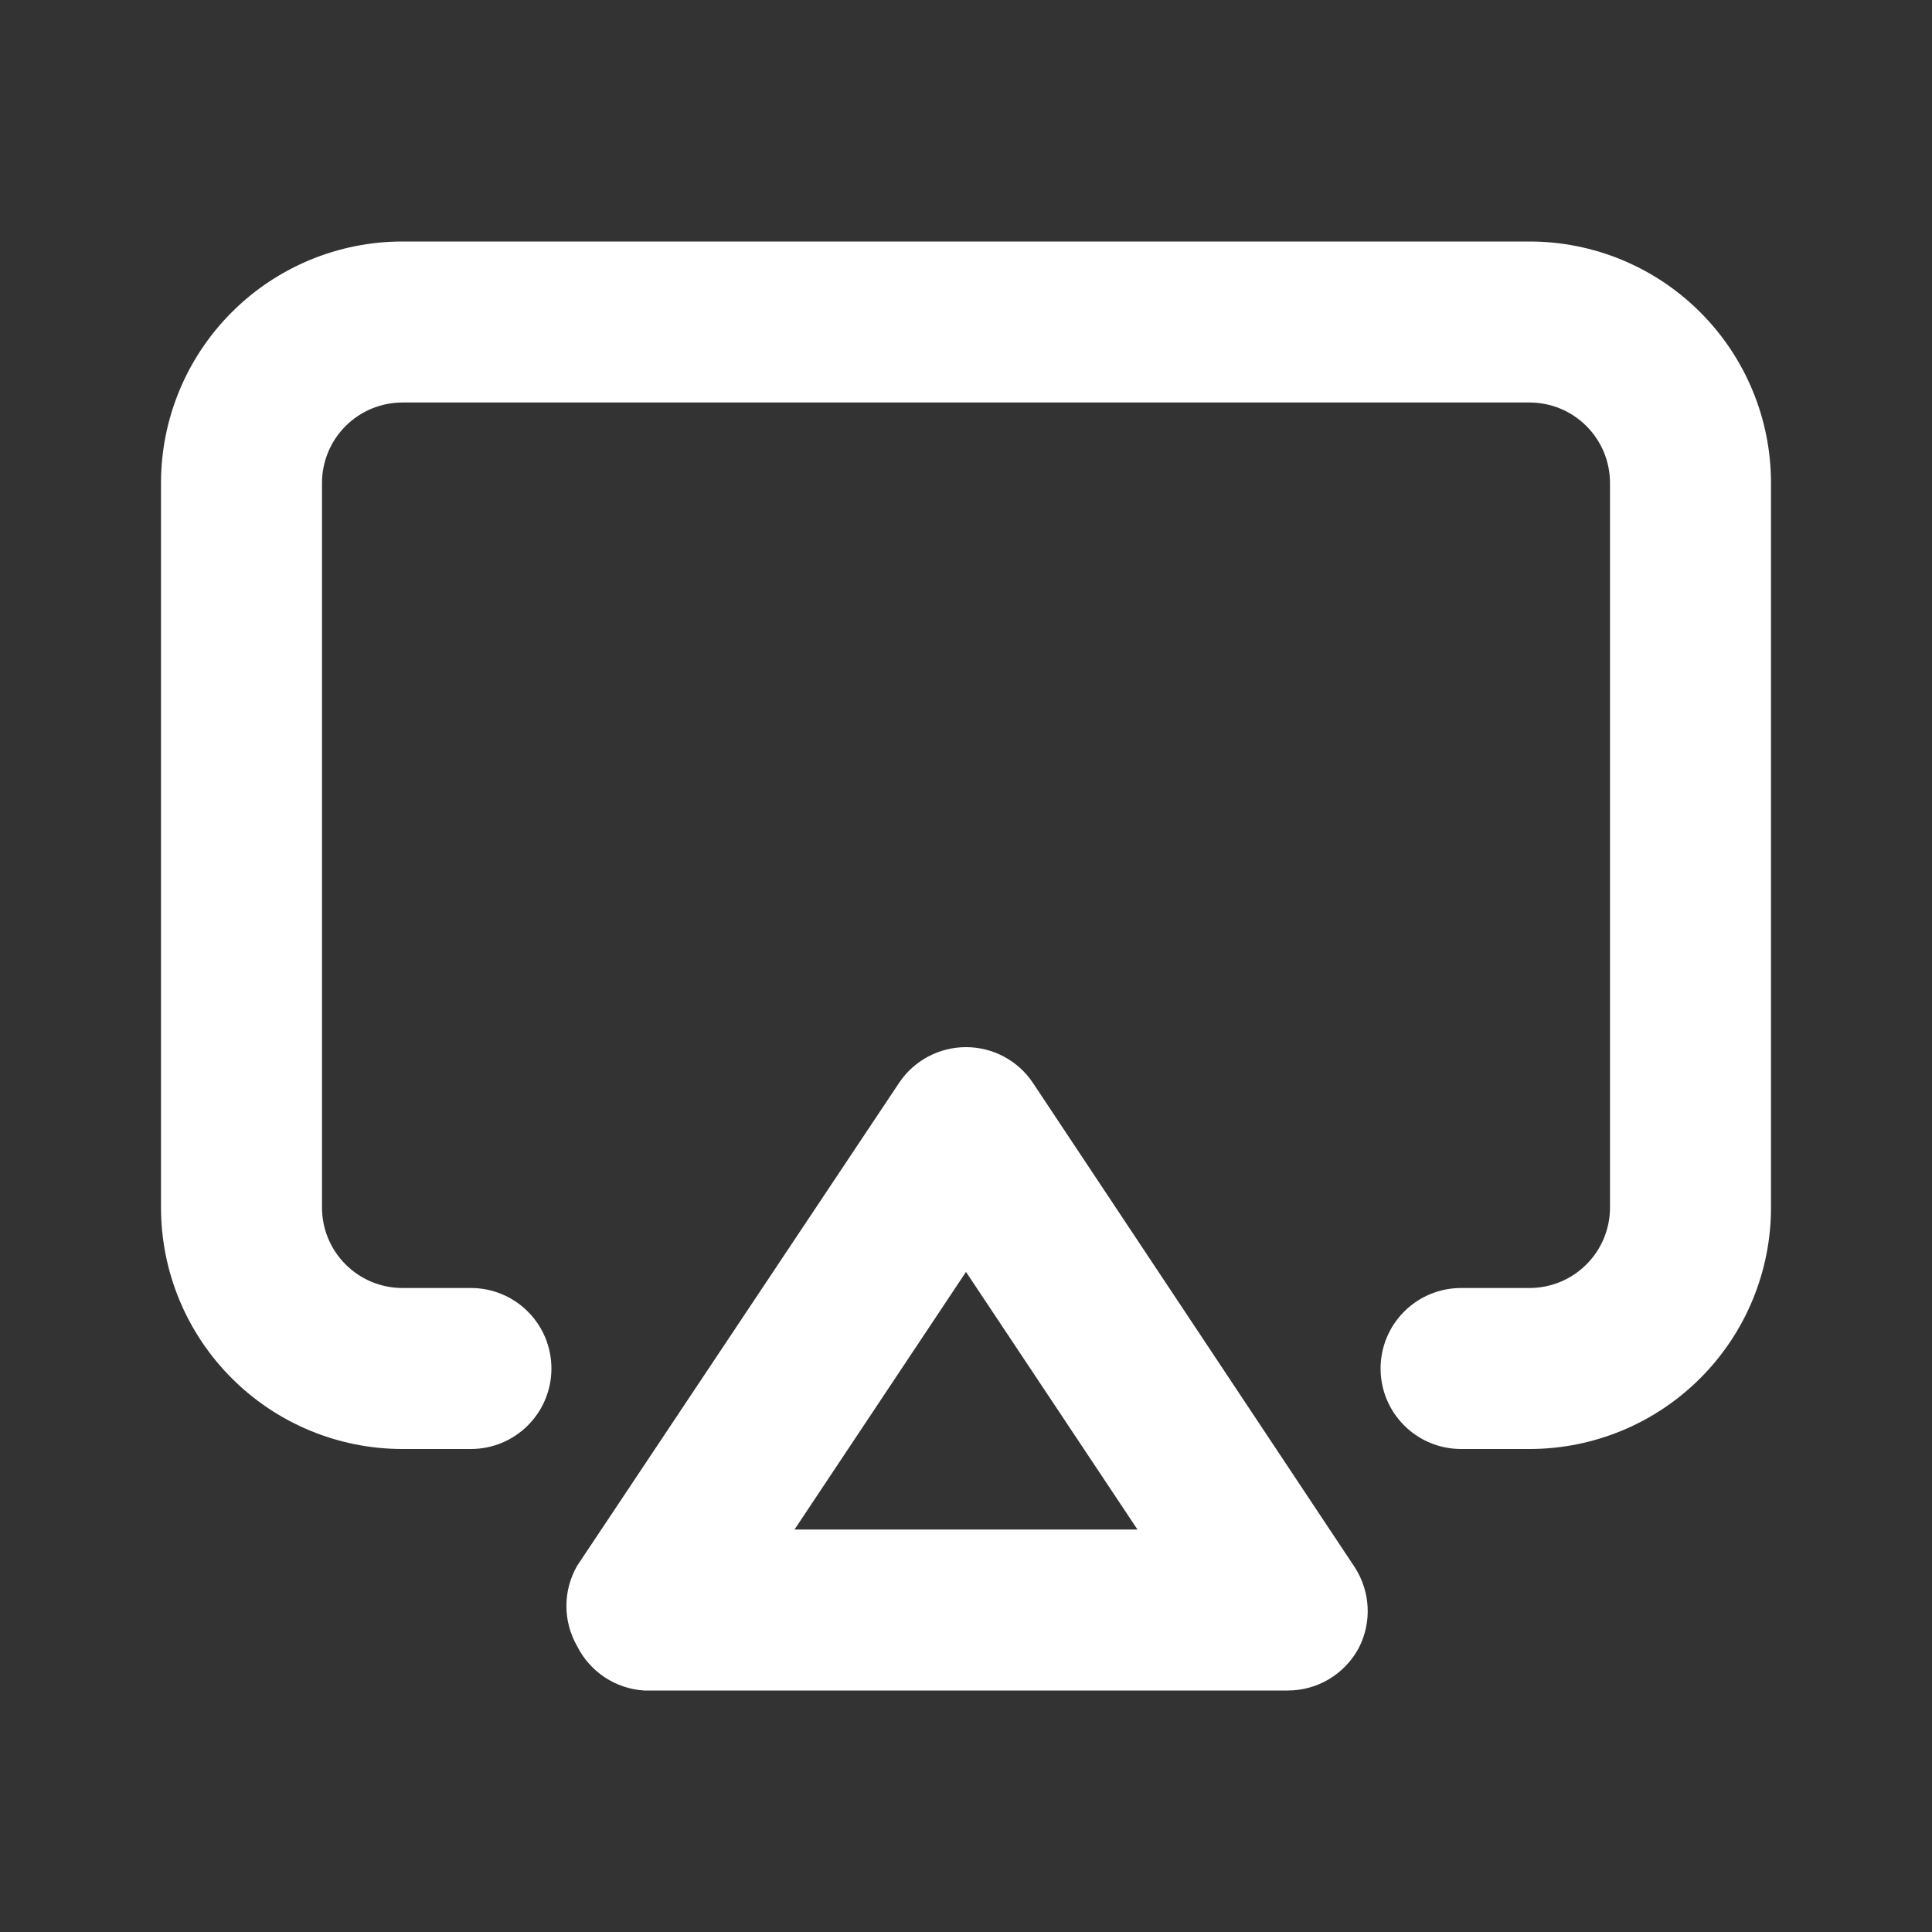 <?xml version="1.0" encoding="UTF-8"?> <svg xmlns="http://www.w3.org/2000/svg" width="24" height="24" viewBox="0 0 24 24" fill="none"><rect x="0" y="0" width="24" height="24" fill="#333333" stroke="none"/> <path d="M12.83 13.45C12.739 13.314 12.615 13.202 12.47 13.125C12.325 13.048 12.164 13.008 12 13.008C11.836 13.008 11.675 13.048 11.53 13.125C11.385 13.202 11.261 13.314 11.17 13.45L7.17 19.45C7.082 19.602 7.036 19.774 7.036 19.95C7.036 20.125 7.082 20.298 7.17 20.45C7.248 20.606 7.366 20.739 7.512 20.836C7.657 20.932 7.826 20.989 8 21H16C16.181 21 16.358 20.95 16.513 20.857C16.668 20.763 16.795 20.63 16.88 20.47C16.96 20.314 16.998 20.139 16.989 19.963C16.98 19.788 16.925 19.618 16.83 19.47L12.83 13.45ZM9.87 19L12 15.8L14.13 19H9.87ZM19 3H5C4.204 3 3.441 3.316 2.879 3.879C2.316 4.441 2 5.204 2 6V15C2 15.796 2.316 16.559 2.879 17.121C3.441 17.684 4.204 18 5 18H5.85C6.115 18 6.37 17.895 6.557 17.707C6.745 17.52 6.85 17.265 6.85 17C6.85 16.735 6.745 16.48 6.557 16.293C6.37 16.105 6.115 16 5.85 16H5C4.735 16 4.48 15.895 4.293 15.707C4.105 15.52 4 15.265 4 15V6C4 5.735 4.105 5.48 4.293 5.293C4.48 5.105 4.735 5 5 5H19C19.265 5 19.52 5.105 19.707 5.293C19.895 5.48 20 5.735 20 6V15C20 15.265 19.895 15.52 19.707 15.707C19.52 15.895 19.265 16 19 16H18.15C17.885 16 17.63 16.105 17.443 16.293C17.255 16.48 17.15 16.735 17.15 17C17.15 17.265 17.255 17.52 17.443 17.707C17.63 17.895 17.885 18 18.15 18H19C19.796 18 20.559 17.684 21.121 17.121C21.684 16.559 22 15.796 22 15V6C22 5.204 21.684 4.441 21.121 3.879C20.559 3.316 19.796 3 19 3Z" fill="white"></path> </svg> 